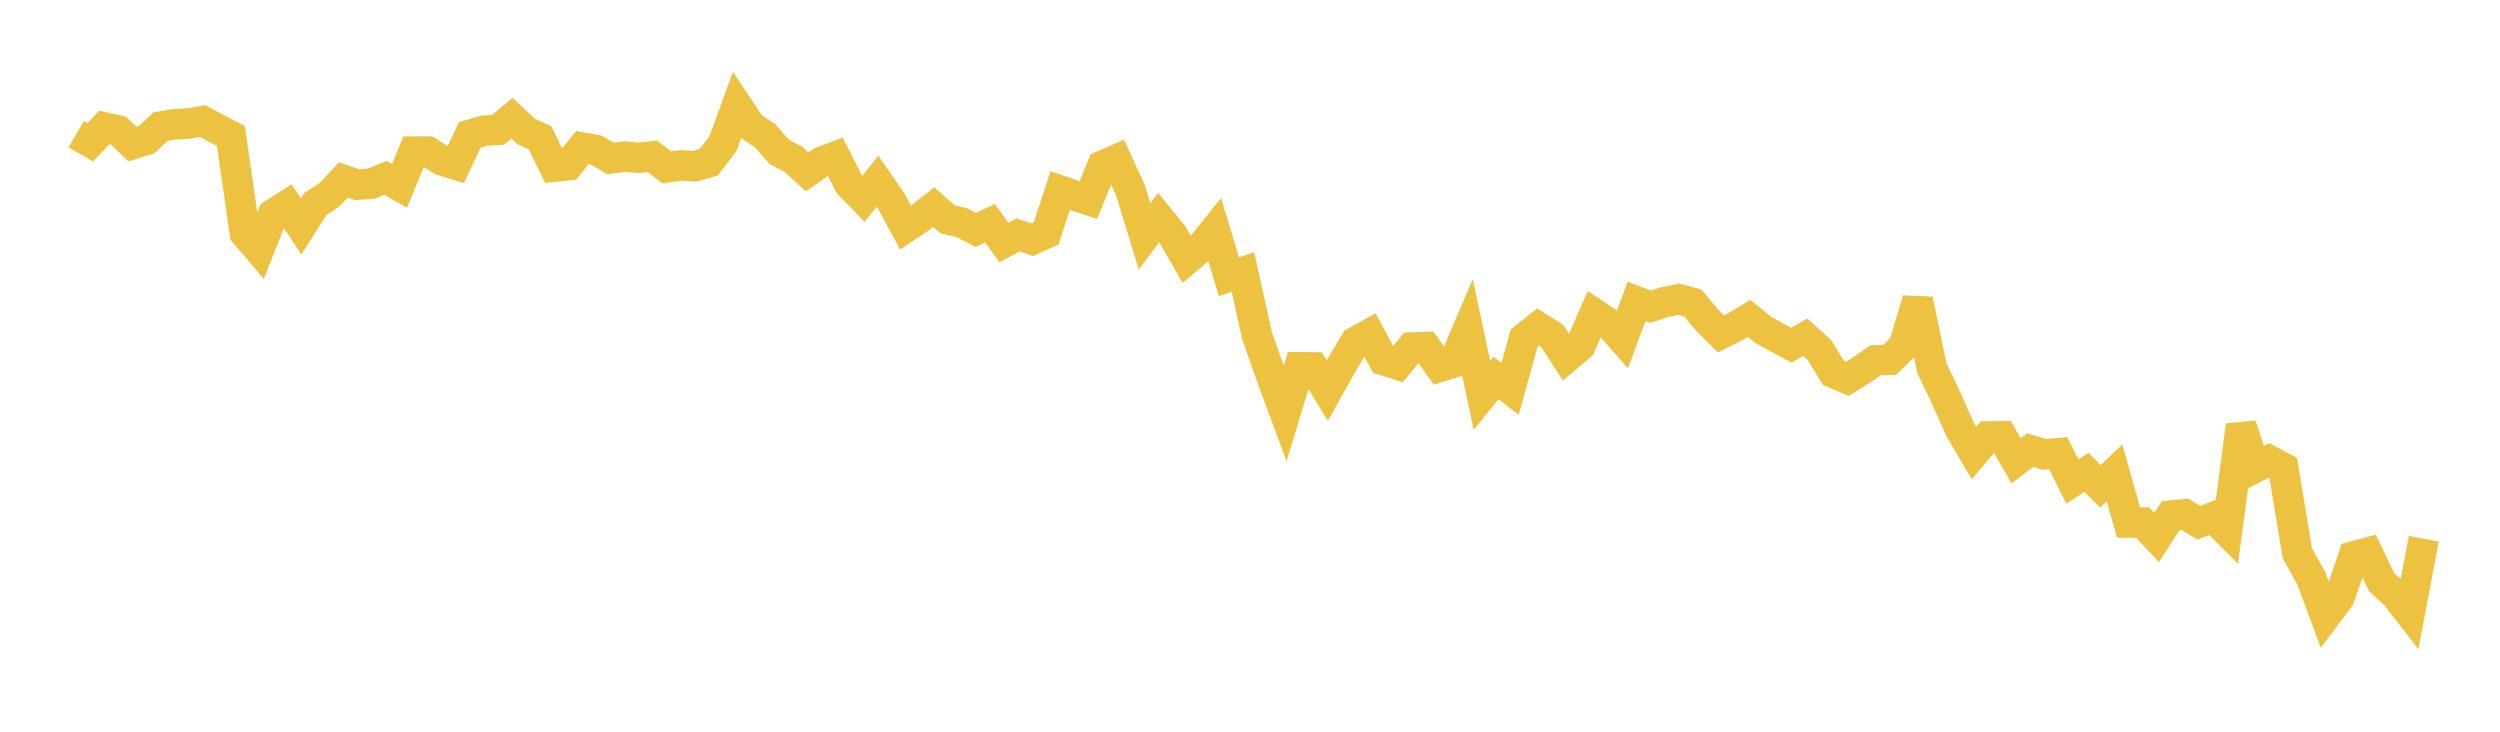 <svg width="164" height="48" xmlns="http://www.w3.org/2000/svg" xmlns:xlink="http://www.w3.org/1999/xlink"><path fill="none" stroke="rgb(237,194,64)" stroke-width="2" d="M5,8.804L5.922,9.333L6.844,8.358L7.766,8.565L8.689,9.456L9.611,9.169L10.533,8.302L11.455,8.154L12.377,8.1L13.299,7.939L14.222,8.438L15.144,8.912L16.066,15.306L16.988,16.385L17.91,14.046L18.832,13.464L19.754,14.857L20.677,13.391L21.599,12.789L22.521,11.805L23.443,12.119L24.365,12.043L25.287,11.667L26.21,12.196L27.132,9.946L28.054,9.941L28.976,10.518L29.898,10.801L30.82,8.845L31.743,8.576L32.665,8.519L33.587,7.755L34.509,8.624L35.431,9.047L36.353,10.933L37.275,10.836L38.198,9.682L39.12,9.847L40.042,10.393L40.964,10.271L41.886,10.352L42.808,10.258L43.731,10.978L44.653,10.849L45.575,10.905L46.497,10.641L47.419,9.44L48.341,6.912L49.263,8.29L50.186,8.903L51.108,9.95L52.03,10.439L52.952,11.276L53.874,10.628L54.796,10.279L55.719,12.102L56.641,13.043L57.563,11.883L58.485,13.215L59.407,14.926L60.329,14.309L61.251,13.588L62.174,14.396L63.096,14.61L64.018,15.082L64.94,14.639L65.862,15.91L66.784,15.41L67.707,15.725L68.629,15.302L69.551,12.503L70.473,12.812L71.395,13.12L72.317,10.875L73.24,10.473L74.162,12.493L75.084,15.507L76.006,14.274L76.928,15.413L77.85,17.024L78.772,16.246L79.695,15.095L80.617,18.151L81.539,17.848L82.461,22.025L83.383,24.641L84.305,27.127L85.228,24.093L86.15,24.103L87.072,25.627L87.994,23.973L88.916,22.432L89.838,21.92L90.76,23.627L91.683,23.919L92.605,22.795L93.527,22.765L94.449,24.064L95.371,23.772L96.293,21.606L97.216,25.941L98.138,24.797L99.06,25.51L99.982,22.187L100.904,21.458L101.826,22.036L102.749,23.468L103.671,22.69L104.593,20.584L105.515,21.199L106.437,22.246L107.359,19.772L108.281,20.122L109.204,19.818L110.126,19.625L111.048,19.873L111.97,20.978L112.892,21.904L113.814,21.444L114.737,20.891L115.659,21.631L116.581,22.144L117.503,22.648L118.425,22.124L119.347,22.949L120.269,24.456L121.192,24.845L122.114,24.271L123.036,23.635L123.958,23.607L124.88,22.708L125.802,19.659L126.725,24.128L127.647,26.066L128.569,28.15L129.491,29.717L130.413,28.628L131.335,28.618L132.257,30.228L133.18,29.529L134.102,29.806L135.024,29.729L135.946,31.59L136.868,30.986L137.79,31.907L138.713,31.025L139.635,34.276L140.557,34.281L141.479,35.258L142.401,33.819L143.323,33.738L144.246,34.288L145.168,33.933L146.09,34.852L147.012,27.904L147.934,30.671L148.856,30.197L149.778,30.689L150.701,36.283L151.623,37.948L152.545,40.428L153.467,39.202L154.389,36.502L155.311,36.256L156.234,38.187L157.156,39.024L158.078,40.219L159,35.34"></path></svg>